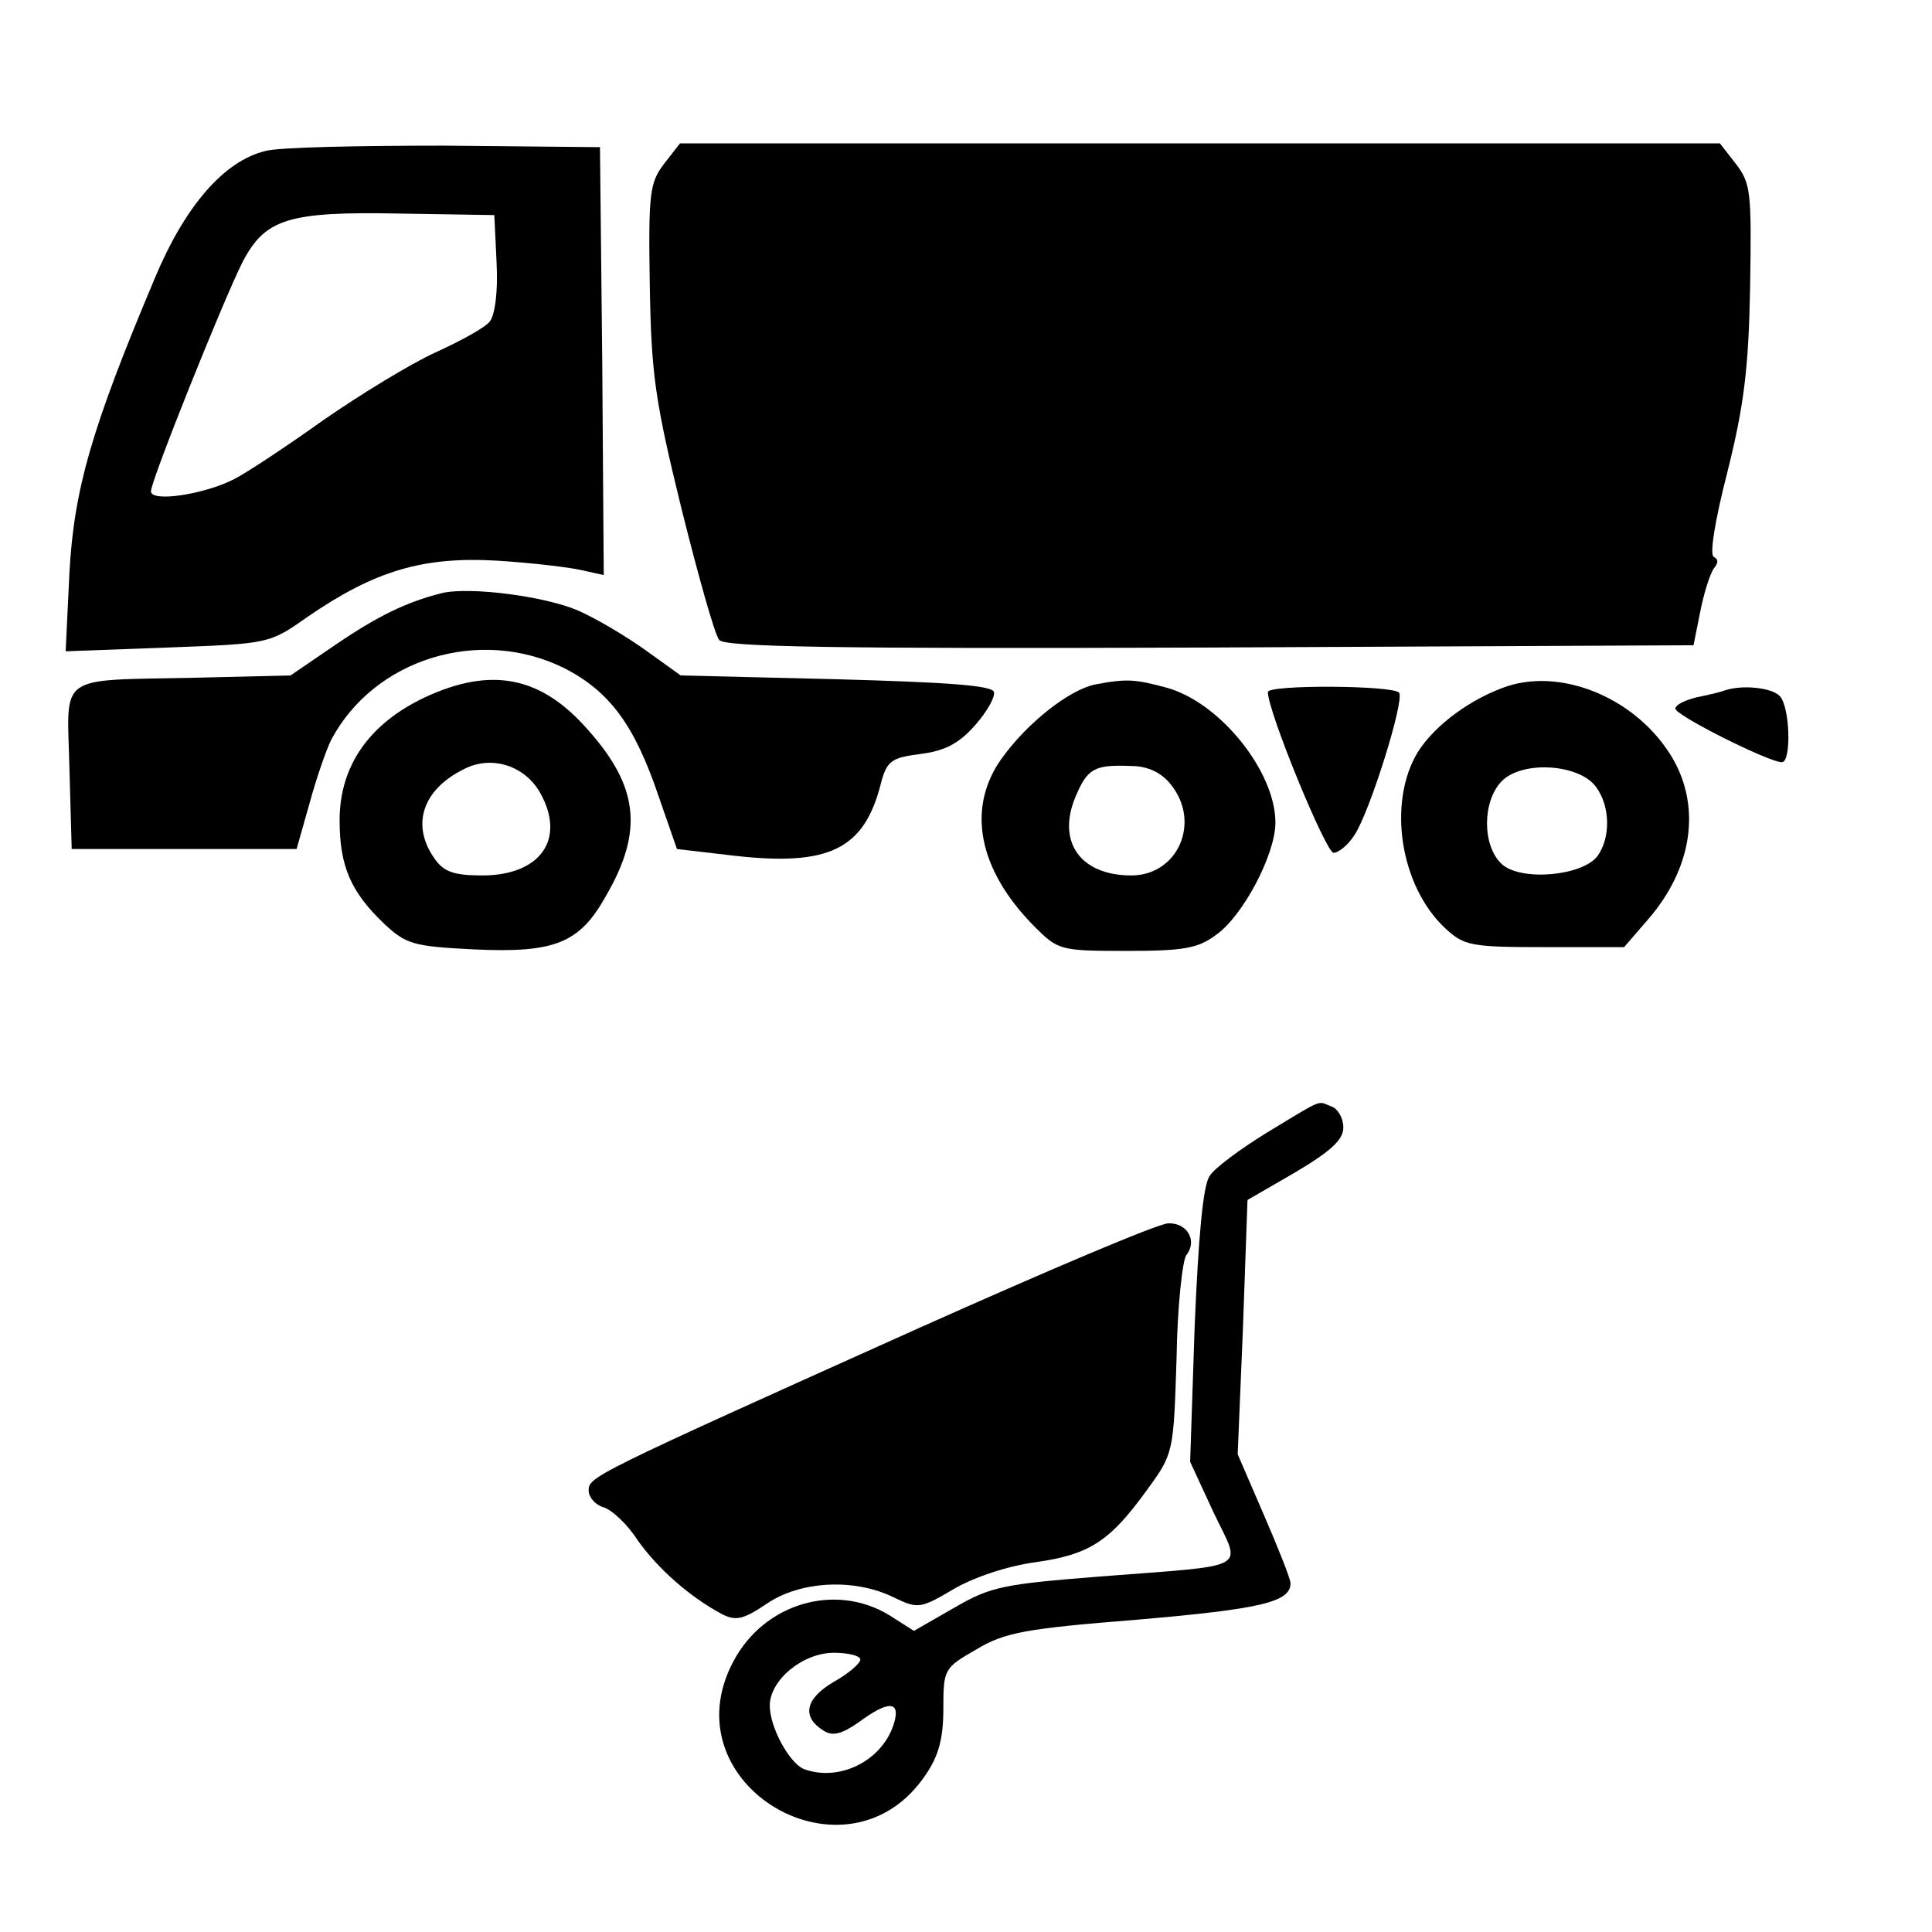 <?xml version="1.0" standalone="no"?>
<!DOCTYPE svg PUBLIC "-//W3C//DTD SVG 20010904//EN"
 "http://www.w3.org/TR/2001/REC-SVG-20010904/DTD/svg10.dtd">
<svg version="1.0" xmlns="http://www.w3.org/2000/svg"
 width="256pt" height="256pt" viewBox="0 0 256 256"
 preserveAspectRatio="xMidYMid meet">
<g transform="translate(0,256) scale(0.1,-0.1)"
fill="#000000" stroke="none">
<path d="M352 2360 c-55 -13 -107 -73 -147 -169 -84 -199 -107 -280 -113 -390
l-5 -104 135 5 c135 5 135 5 186 41 89 61 153 80 252 74 47 -3 97 -9 113 -13
l27 -6 -2 283 -3 284 -205 2 c-113 0 -220 -2 -238 -7z m306 -148 c2 -38 -2
-69 -9 -78 -6 -8 -39 -26 -72 -41 -33 -15 -100 -56 -149 -90 -49 -35 -102 -70
-118 -78 -39 -20 -110 -31 -110 -16 0 14 95 251 121 303 30 58 60 68 209 65
l125 -2 3 -63z"/>
<path d="M880 2343 c-19 -25 -21 -38 -19 -161 2 -119 7 -153 42 -296 22 -88
44 -167 50 -174 7 -9 145 -12 650 -10 l641 3 9 45 c5 25 13 50 18 57 6 7 6 12
0 15 -6 2 1 47 18 113 22 88 28 137 30 245 2 126 1 137 -19 163 l-21 27 -689
0 -689 0 -21 -27z"/>
<path d="M585 1774 c-47 -12 -84 -30 -140 -68 l-60 -41 -125 -3 c-187 -4 -171
7 -168 -120 l3 -107 149 0 149 0 17 60 c9 33 22 71 29 85 57 107 196 150 308
95 61 -31 94 -76 126 -171 l24 -69 77 -9 c125 -14 171 9 193 95 8 31 14 35 53
40 32 4 51 14 72 38 16 18 27 38 25 44 -2 9 -65 13 -209 17 l-206 5 -46 33
c-25 18 -65 42 -90 53 -44 19 -144 32 -181 23z"/>
<path d="M563 1636 c-74 -35 -113 -91 -113 -163 0 -61 15 -95 59 -137 29 -27
38 -30 119 -34 107 -5 140 8 175 71 50 86 43 145 -24 220 -62 71 -128 84 -216
43z m153 -127 c34 -61 0 -109 -77 -109 -38 0 -51 5 -63 22 -32 45 -16 92 39
119 37 19 81 4 101 -32z"/>
<path d="M1451 1653 c-34 -7 -89 -50 -123 -97 -48 -66 -32 -148 42 -223 32
-32 34 -33 122 -33 75 0 95 3 119 21 36 25 79 107 79 149 0 68 -74 160 -145
179 -41 11 -52 12 -94 4z m100 -132 c41 -50 10 -121 -52 -121 -67 0 -99 44
-74 104 16 38 25 43 74 41 22 0 40 -9 52 -24z"/>
<path d="M1998 1651 c-48 -16 -96 -51 -119 -87 -41 -67 -24 -178 36 -234 25
-23 33 -25 132 -25 l105 0 32 37 c58 67 70 147 33 212 -45 78 -143 121 -219
97z m117 -134 c19 -26 19 -67 2 -91 -20 -27 -102 -34 -127 -11 -26 24 -26 82
-1 109 27 29 104 24 126 -7z"/>
<path d="M1680 1643 c0 -26 77 -213 87 -213 7 0 20 11 28 24 20 30 66 177 59
188 -6 10 -174 11 -174 1z"/>
<path d="M2285 1645 c-5 -2 -22 -6 -37 -9 -16 -4 -28 -10 -28 -15 0 -9 124
-71 141 -71 13 0 11 74 -3 88 -11 11 -50 15 -73 7z"/>
<path d="M1680 1060 c-36 -22 -71 -48 -77 -58 -9 -12 -15 -81 -20 -199 l-6
-180 31 -67 c37 -78 53 -69 -151 -85 -126 -10 -144 -13 -192 -41 l-54 -31 -33
21 c-71 43 -165 16 -206 -61 -88 -164 152 -305 255 -150 17 25 23 48 23 87 0
52 1 54 43 78 38 23 65 28 216 40 161 14 201 23 201 48 0 6 -16 46 -35 90
l-35 81 7 168 6 169 64 37 c47 28 63 43 63 59 0 12 -7 25 -16 28 -19 7 -8 12
-84 -34z m-540 -699 c0 -5 -16 -19 -36 -30 -37 -22 -42 -46 -13 -64 12 -8 24
-5 47 11 39 29 55 28 47 0 -14 -50 -72 -80 -120 -62 -19 8 -45 55 -45 84 0 34
44 70 85 70 19 0 35 -4 35 -9z"/>
<path d="M1217 800 c-434 -195 -437 -197 -437 -215 0 -9 9 -19 19 -22 11 -3
32 -22 46 -44 27 -38 69 -75 112 -98 18 -9 28 -7 59 14 44 30 115 34 167 9 33
-16 36 -16 80 10 27 16 72 31 109 36 72 10 99 28 148 96 35 48 35 49 39 174 1
69 8 131 13 137 15 19 1 43 -24 42 -13 0 -161 -63 -331 -139z"/>
</g>
</svg>
